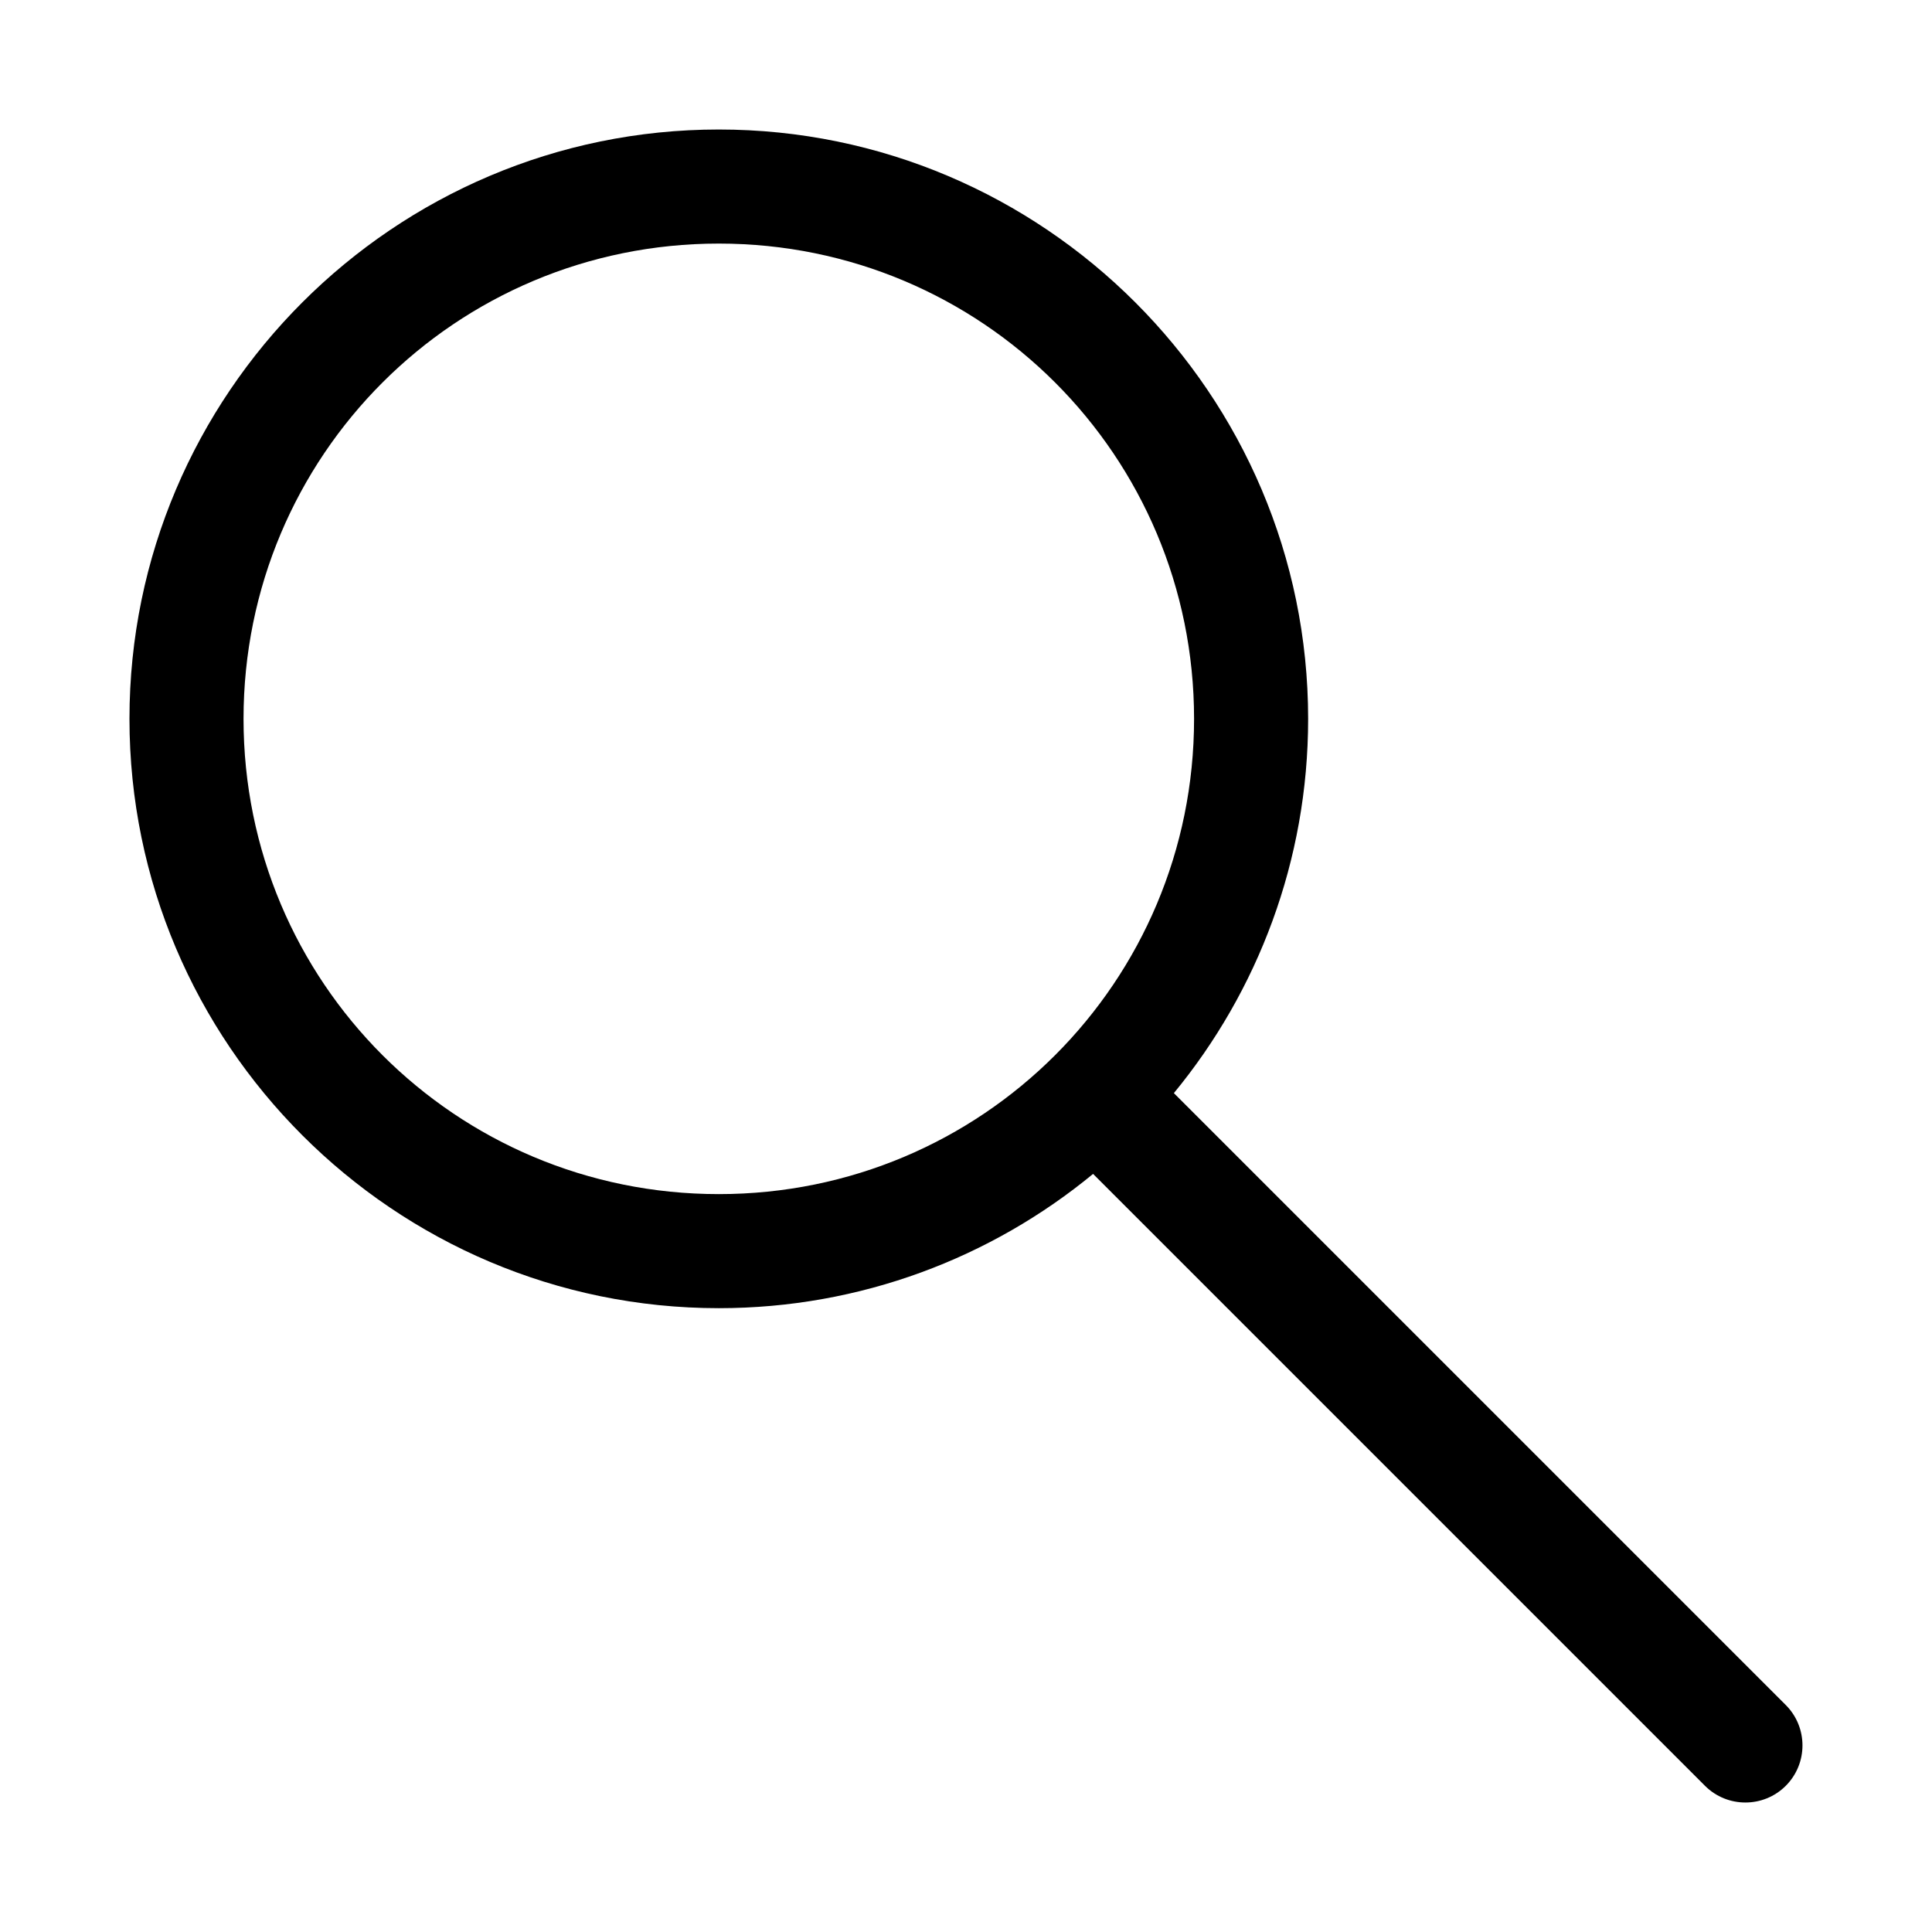 <?xml version="1.0" encoding="UTF-8"?>
<!-- The Best Svg Icon site in the world: iconSvg.co, Visit us! https://iconsvg.co -->
<svg fill="#000000" width="800px" height="800px" version="1.1" viewBox="144 144 512 512" xmlns="http://www.w3.org/2000/svg">
 <path d="m334.49 178.32c-86.078 0-156.18 70.105-156.18 156.18 0 86.078 70.105 156.18 156.18 156.18 37.582 0 72.199-13.359 99.188-35.582l162.16 162.16c5.902 5.902 15.512 5.902 21.41 0 5.902-5.902 5.902-15.508 0-21.41l-162.16-162.16c22.219-26.988 35.582-61.605 35.582-99.188 0-86.078-70.105-156.18-156.18-156.18zm0 30.23c69.742 0 125.95 56.211 125.95 125.95s-56.211 125.95-125.95 125.95c-69.742 0-125.95-56.211-125.95-125.95s56.211-125.95 125.95-125.95z"/>
</svg>
